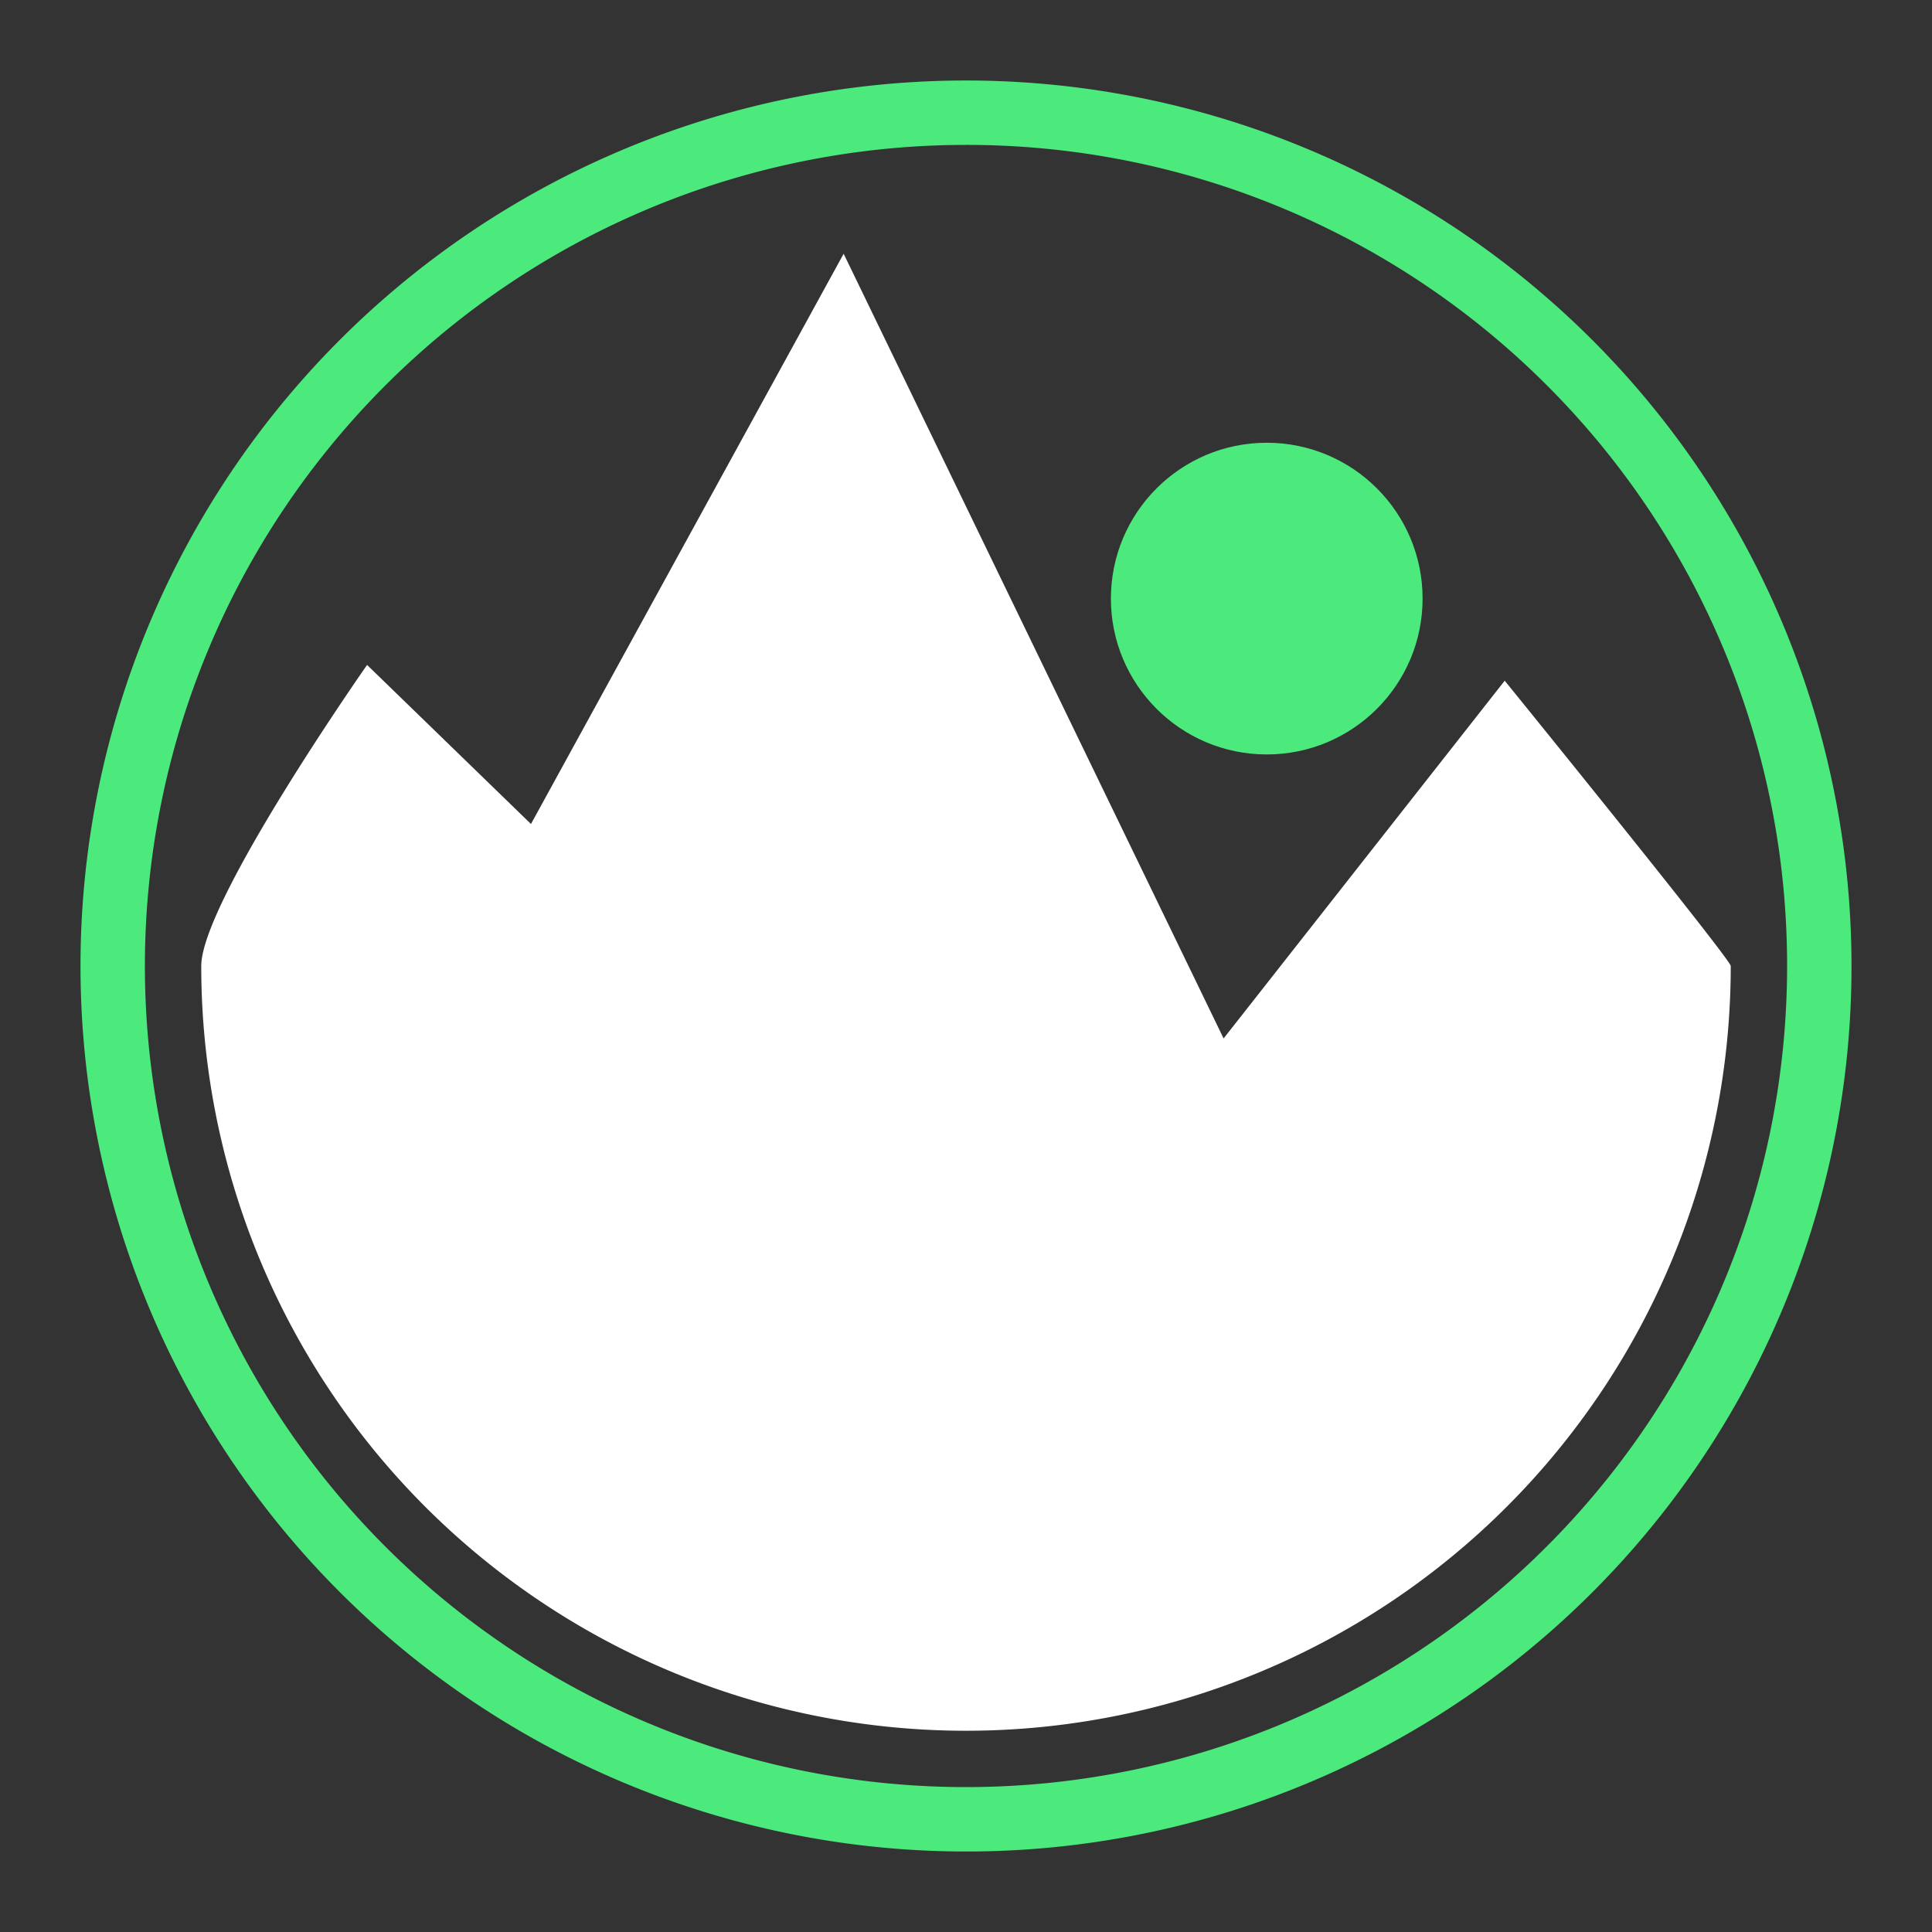 <svg xmlns="http://www.w3.org/2000/svg" viewBox="0 0 60 60"><rect x="0" y="0" width="60" height="60" fill="#333333" stroke="none"/><defs><style>.a{fill:#4ce97d;}.b{fill:#fff;}</style></defs><title>picto-aventura-neg</title><path class="a" d="M30,57.5A27.5,27.5,0,1,1,57.5,30,27.48,27.48,0,0,1,30,57.5Zm0-53A25.5,25.5,0,1,0,55.5,30,25.48,25.48,0,0,0,30,4.5Z"/><path class="b" d="M53.75,30a23.75,23.75,0,0,1-47.5,0c0-2,5.15-9.35,5.15-9.35l5.09,4.94L26.2,7.88,38,32.25l8.73-11.11S53.75,29.79,53.75,30Z"/><circle class="a" cx="39.34" cy="18.59" r="4.84"/></svg>